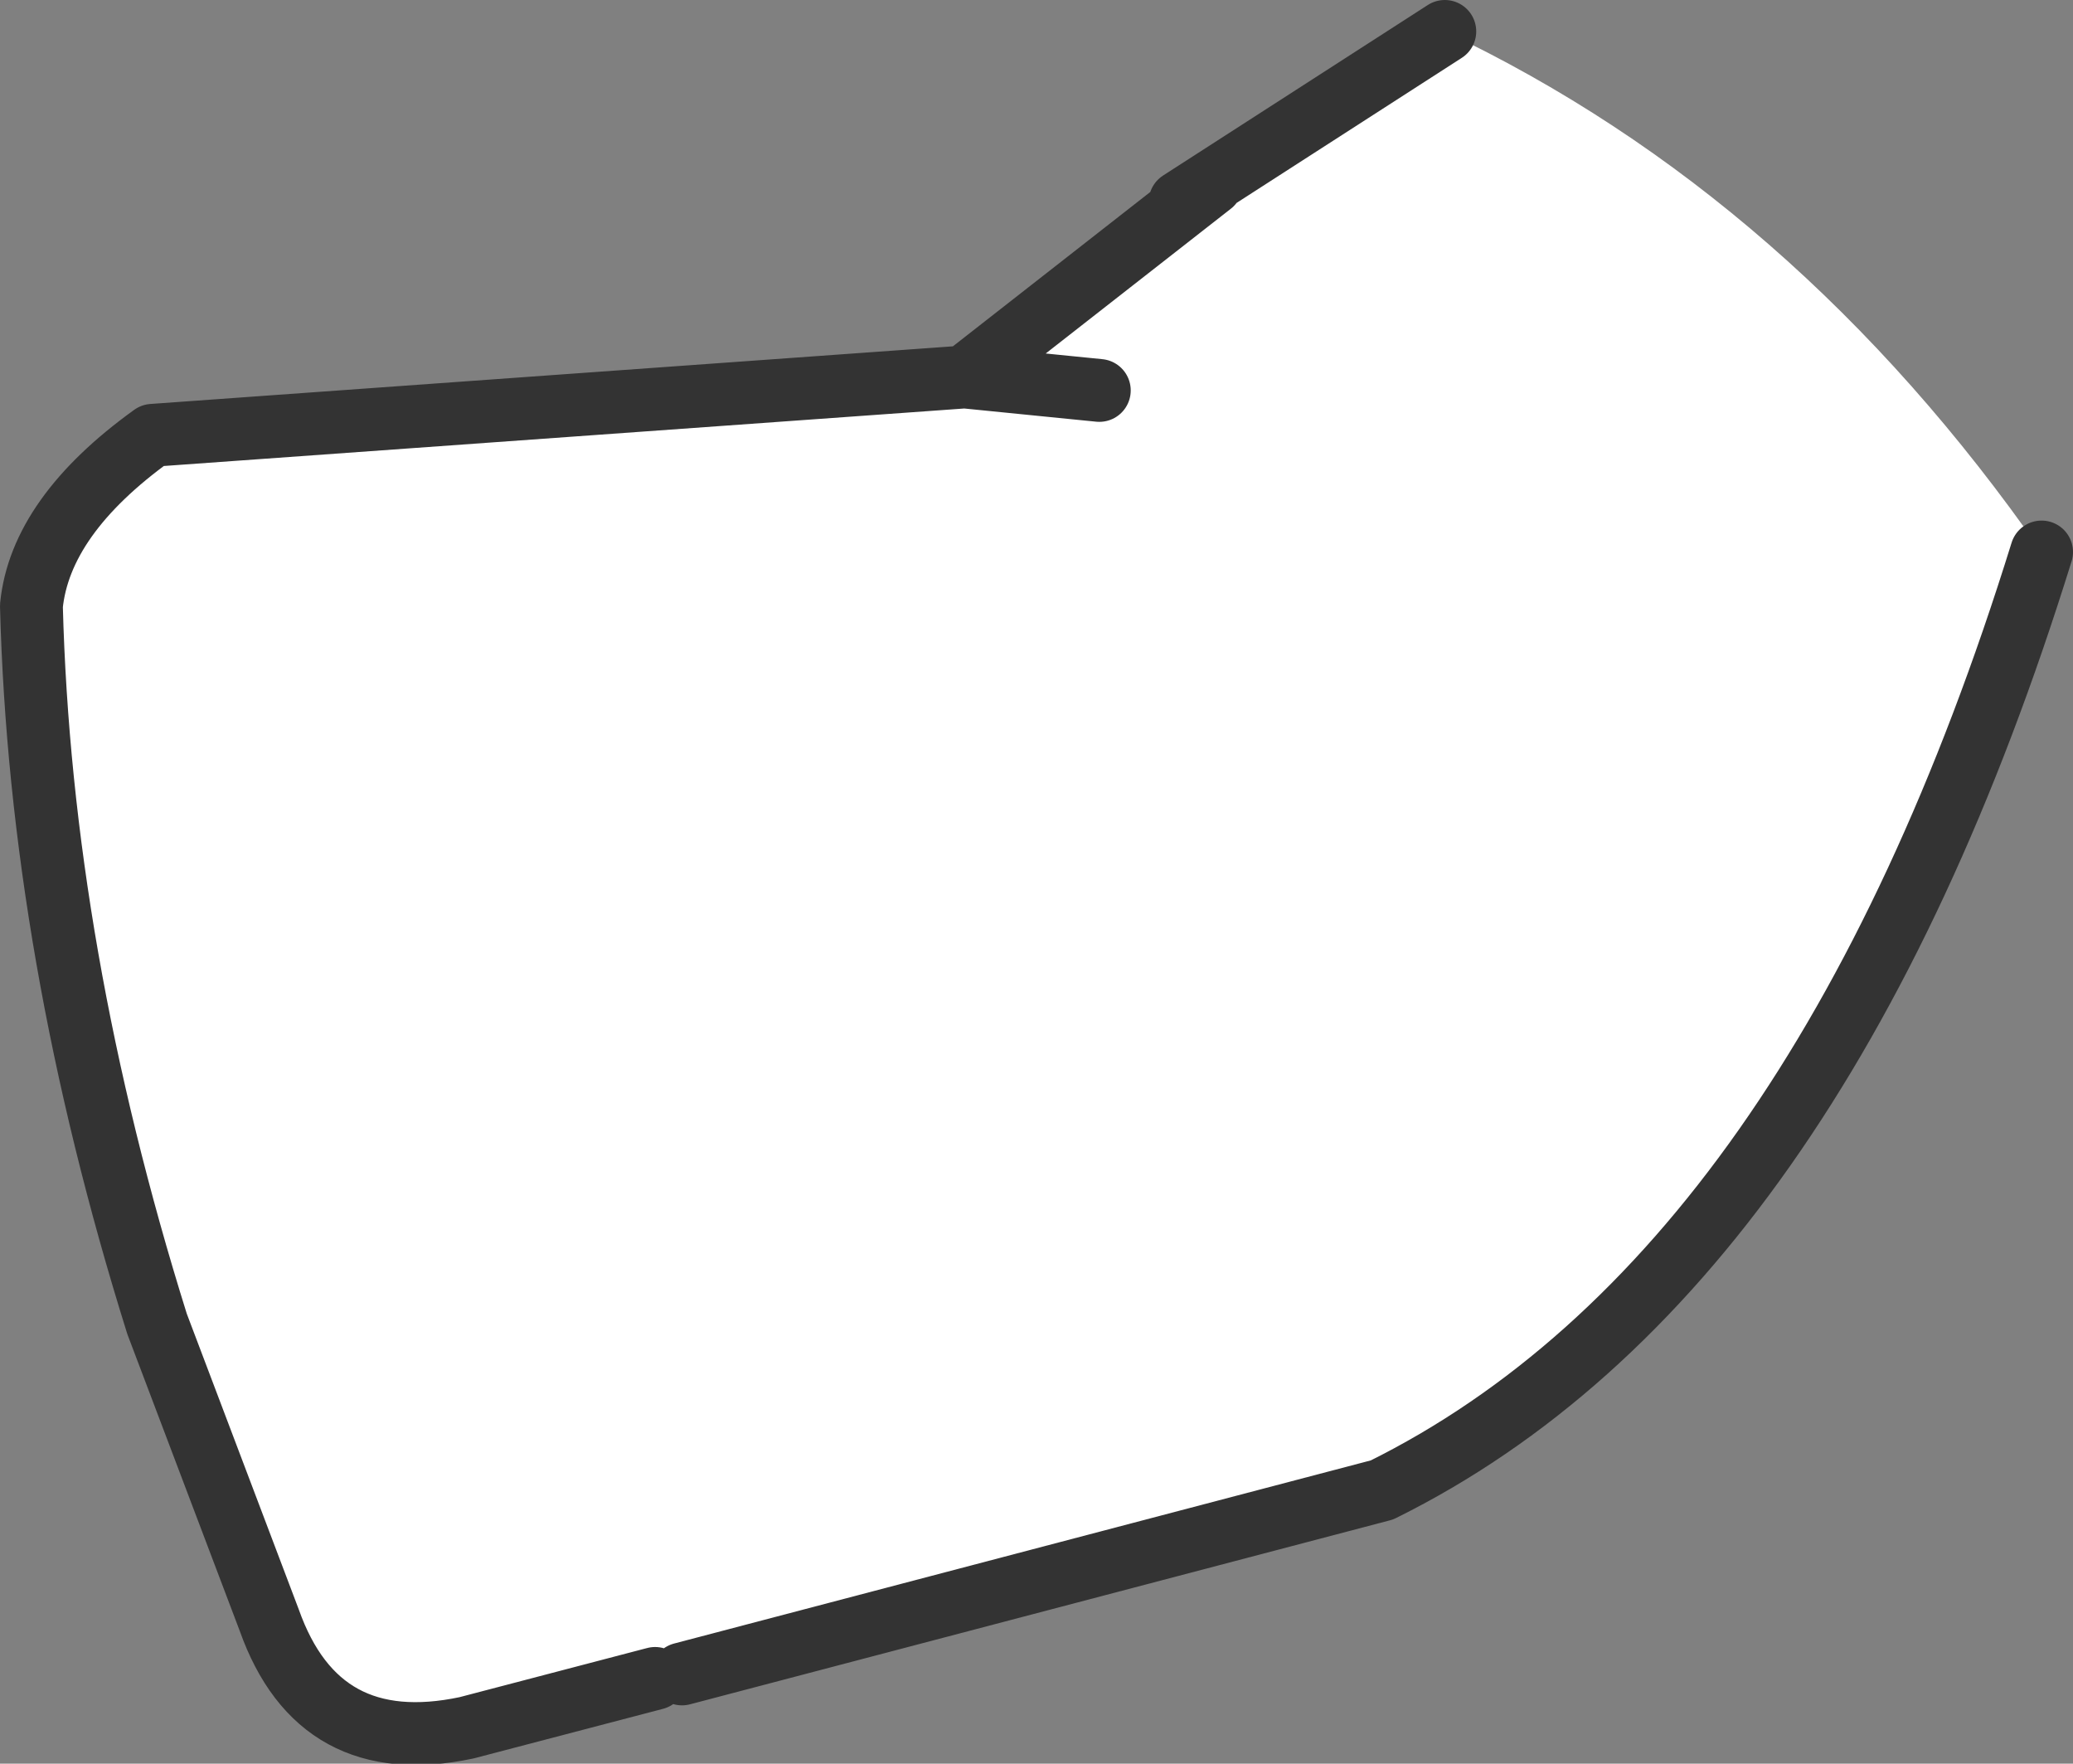 <?xml version="1.0" encoding="UTF-8" standalone="no"?>
<svg xmlns:xlink="http://www.w3.org/1999/xlink" height="19.65px" width="23.1px" xmlns="http://www.w3.org/2000/svg">
  <rect width="100%" height="100%" fill="#808080" stroke="none"/>
  <g transform="matrix(1.0, 0.0, 0.0, 1.0, 6.95, 10.7)">
    <path d="M0.35 8.0 L-1.75 8.55 Q-3.4 8.9 -3.95 7.35 L-5.2 4.05 Q-6.5 -0.1 -6.6 -3.95 -6.5 -4.95 -5.25 -5.85 L3.8 -6.5 6.55 -8.65 6.2 -8.45 9.15 -10.35 Q13.05 -8.5 15.8 -4.55 13.3 3.5 8.45 5.9 L0.65 7.95 0.35 8.0 M5.3 -6.35 L3.8 -6.5 5.3 -6.35" fill="#ffffff" fill-rule="evenodd" stroke="none"/>
    <path d="M0.35 8.0 L-1.75 8.55 Q-3.4 8.9 -3.95 7.35 L-5.2 4.05 Q-6.5 -0.1 -6.6 -3.95 -6.5 -4.95 -5.25 -5.85 L3.8 -6.5 6.55 -8.65 M6.2 -8.45 L9.15 -10.35 M15.8 -4.55 Q13.3 3.5 8.45 5.9 L0.65 7.95 M3.8 -6.5 L5.3 -6.35" fill="none" stroke="#333333" stroke-linecap="round" stroke-linejoin="round" stroke-width="0.7"/>
  </g>
</svg>
